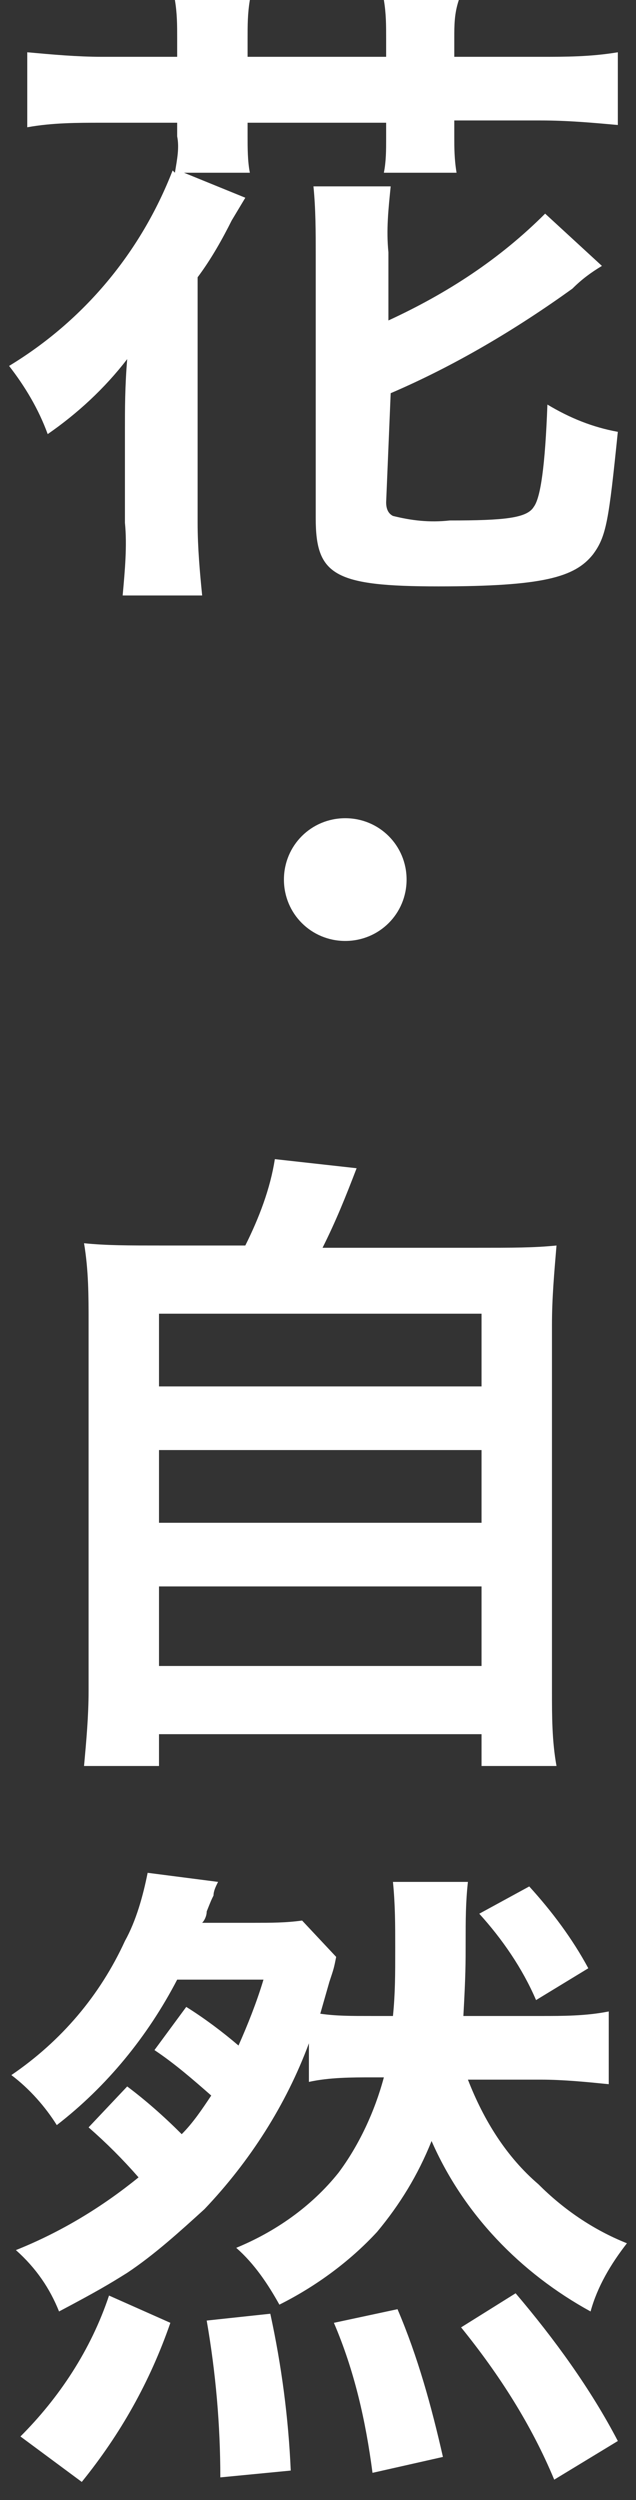 <?xml version="1.0" encoding="utf-8"?>
<!-- Generator: Adobe Illustrator 25.0.1, SVG Export Plug-In . SVG Version: 6.00 Build 0)  -->
<svg version="1.1" id="レイヤー_1" xmlns="http://www.w3.org/2000/svg" xmlns:xlink="http://www.w3.org/1999/xlink" x="0px"
	 y="0px" viewBox="0 0 28 110" style="enable-background:new 0 0 28 110;" xml:space="preserve">
<rect x="0" y="0" width="28" height="110" fill="#333333" stroke="none"/>
<style type="text/css">
	.st0{fill:#FFFFFF;}
</style>
<path class="st0" d="M7.8,1.7c0-0.6,0-1.1-0.1-1.7H11c-0.1,0.6-0.1,1.1-0.1,1.7v0.8h6.1V1.7c0-0.6,0-1.1-0.1-1.7h3.3
	C20,0.6,20,1.1,20,1.7v0.8h3.8c1.1,0,2.2,0,3.4-0.2v3.2c-1.1-0.1-2.2-0.2-3.4-0.2H20V6c0,0.5,0,1,0.1,1.6h-3.2
	c0.1-0.5,0.1-1,0.1-1.5V5.4h-6.1V6c0,0.5,0,1.1,0.1,1.6H8.1l2.7,1.1l-0.6,1c-0.4,0.8-0.9,1.7-1.5,2.5V23c0,1.1,0.1,2.2,0.2,3.2H5.4
	c0.1-1.1,0.2-2.2,0.1-3.2v-4.1c0-0.9,0-1.9,0.1-3.1c-1,1.3-2.2,2.4-3.5,3.3c-0.4-1.1-1-2.1-1.7-3c3.3-2,5.8-5,7.2-8.6l0.1,0.1
	C7.8,7,7.9,6.5,7.8,6V5.4H4.5c-1.1,0-2.2,0-3.3,0.2V2.3c1.1,0.1,2.2,0.2,3.3,0.2h3.3V1.7z M17,22.1c0,0.3,0.1,0.5,0.3,0.6
	c0.8,0.2,1.6,0.3,2.5,0.2c2.4,0,3.4-0.1,3.7-0.6c0.3-0.4,0.5-1.8,0.6-4.5c1,0.6,2,1,3.1,1.2c-0.4,3.9-0.5,4.6-1.1,5.4
	c-0.8,1-2.2,1.4-6.8,1.4s-5.4-0.5-5.4-3V11.2c0-1,0-2-0.1-3h3.4c-0.1,1-0.2,1.9-0.1,2.9v3c2.6-1.2,4.9-2.7,6.9-4.7l2.5,2.3
	c-0.5,0.3-0.9,0.6-1.3,1c-2.5,1.8-5.2,3.4-8,4.6L17,22.1z"/>
<path class="st0" d="M17.9,38.7c0,1.5-1.2,2.7-2.7,2.7c-1.5,0-2.7-1.2-2.7-2.7c0-1.5,1.2-2.7,2.7-2.7c0,0,0,0,0,0
	C16.7,36,17.9,37.2,17.9,38.7C17.9,38.7,17.9,38.7,17.9,38.7z"/>
<path class="st0" d="M10.8,54.8c0.6-1.2,1.1-2.5,1.3-3.8l3.6,0.4c-0.5,1.3-0.9,2.3-1.5,3.5h6.7c1.7,0,2.6,0,3.6-0.1
	c-0.1,1.2-0.2,2.3-0.2,3.5v16.1c0,1.1,0,2.2,0.2,3.3h-3.3v-1.4H7v1.4H3.7c0.1-1.1,0.2-2.2,0.2-3.3V58.2c0-1.2,0-2.3-0.2-3.5
	c1,0.1,1.9,0.1,3.5,0.1H10.8z M7,61h14.2v-3.2H7V61z M7,67h14.2v-3.2H7V67z M7,73.3h14.2v-3.5H7V73.3z"/>
<path class="st0" d="M5.6,91.8c0.8,0.6,1.6,1.3,2.4,2.1c0.5-0.5,0.9-1.1,1.3-1.7c-0.8-0.7-1.6-1.4-2.5-2l1.4-1.9
	c0.8,0.5,1.6,1.1,2.3,1.7c0.4-0.9,0.8-1.9,1.1-2.9H7.8c-1.3,2.5-3.1,4.7-5.3,6.4c-0.5-0.8-1.2-1.6-2-2.2c2.2-1.5,3.9-3.5,5-5.9
	c0.5-0.9,0.8-2,1-3l3.1,0.4c-0.1,0.2-0.2,0.4-0.2,0.6c-0.1,0.2-0.1,0.2-0.3,0.7c0,0.2-0.1,0.4-0.2,0.5h2.3c0.7,0,1.4,0,2.1-0.1
	l1.5,1.6c-0.1,0.5-0.1,0.5-0.3,1.1l-0.4,1.4c0.7,0.1,1.3,0.1,2.3,0.1h0.9c0.1-1,0.1-1.8,0.1-3c0-1,0-1.9-0.1-2.9h3.3
	c-0.1,0.9-0.1,1.7-0.1,2.6c0,1,0,1.5-0.1,3.3h3.4c1,0,2,0,3-0.2v3.2c-1-0.1-2-0.2-3-0.2h-3.2c0.7,1.8,1.7,3.4,3.1,4.6
	c1.1,1.1,2.4,2,3.9,2.6c-0.7,0.9-1.3,1.9-1.6,3c-3.1-1.7-5.6-4.3-7-7.5c-0.6,1.5-1.4,2.8-2.4,4c-1.2,1.3-2.7,2.4-4.3,3.2
	c-0.5-0.9-1.1-1.8-1.9-2.5c1.7-0.7,3.3-1.8,4.5-3.3c0.9-1.2,1.6-2.7,2-4.2h-0.5c-0.9,0-1.9,0-2.8,0.2v-1.7c-1,2.7-2.6,5.2-4.6,7.3
	c-1.1,1-2.2,2-3.4,2.8c-0.8,0.5-1.3,0.8-3,1.7c-0.4-1-1-1.9-1.9-2.7c2-0.8,3.8-1.9,5.4-3.2c-0.7-0.8-1.4-1.5-2.2-2.2L5.6,91.8z
	 M0.9,107.2c1.7-1.7,3.1-3.8,3.9-6.2l2.7,1.2c-0.9,2.6-2.2,4.9-3.9,7L0.9,107.2z M9.7,109c0-2.3-0.2-4.6-0.6-6.9l2.8-0.3
	c0.5,2.3,0.8,4.6,0.9,6.9L9.7,109z M16.4,108.8c-0.3-2.3-0.8-4.5-1.7-6.6l2.8-0.6c0.9,2.1,1.5,4.3,2,6.5L16.4,108.8z M24.4,109.1
	c-1-2.4-2.4-4.6-4.1-6.7l2.4-1.5c1.7,2,3.3,4.2,4.5,6.5L24.4,109.1z M23.3,83c1,1.1,1.9,2.3,2.6,3.6L23.6,88
	c-0.6-1.4-1.5-2.7-2.5-3.8L23.3,83z"/>
</svg>